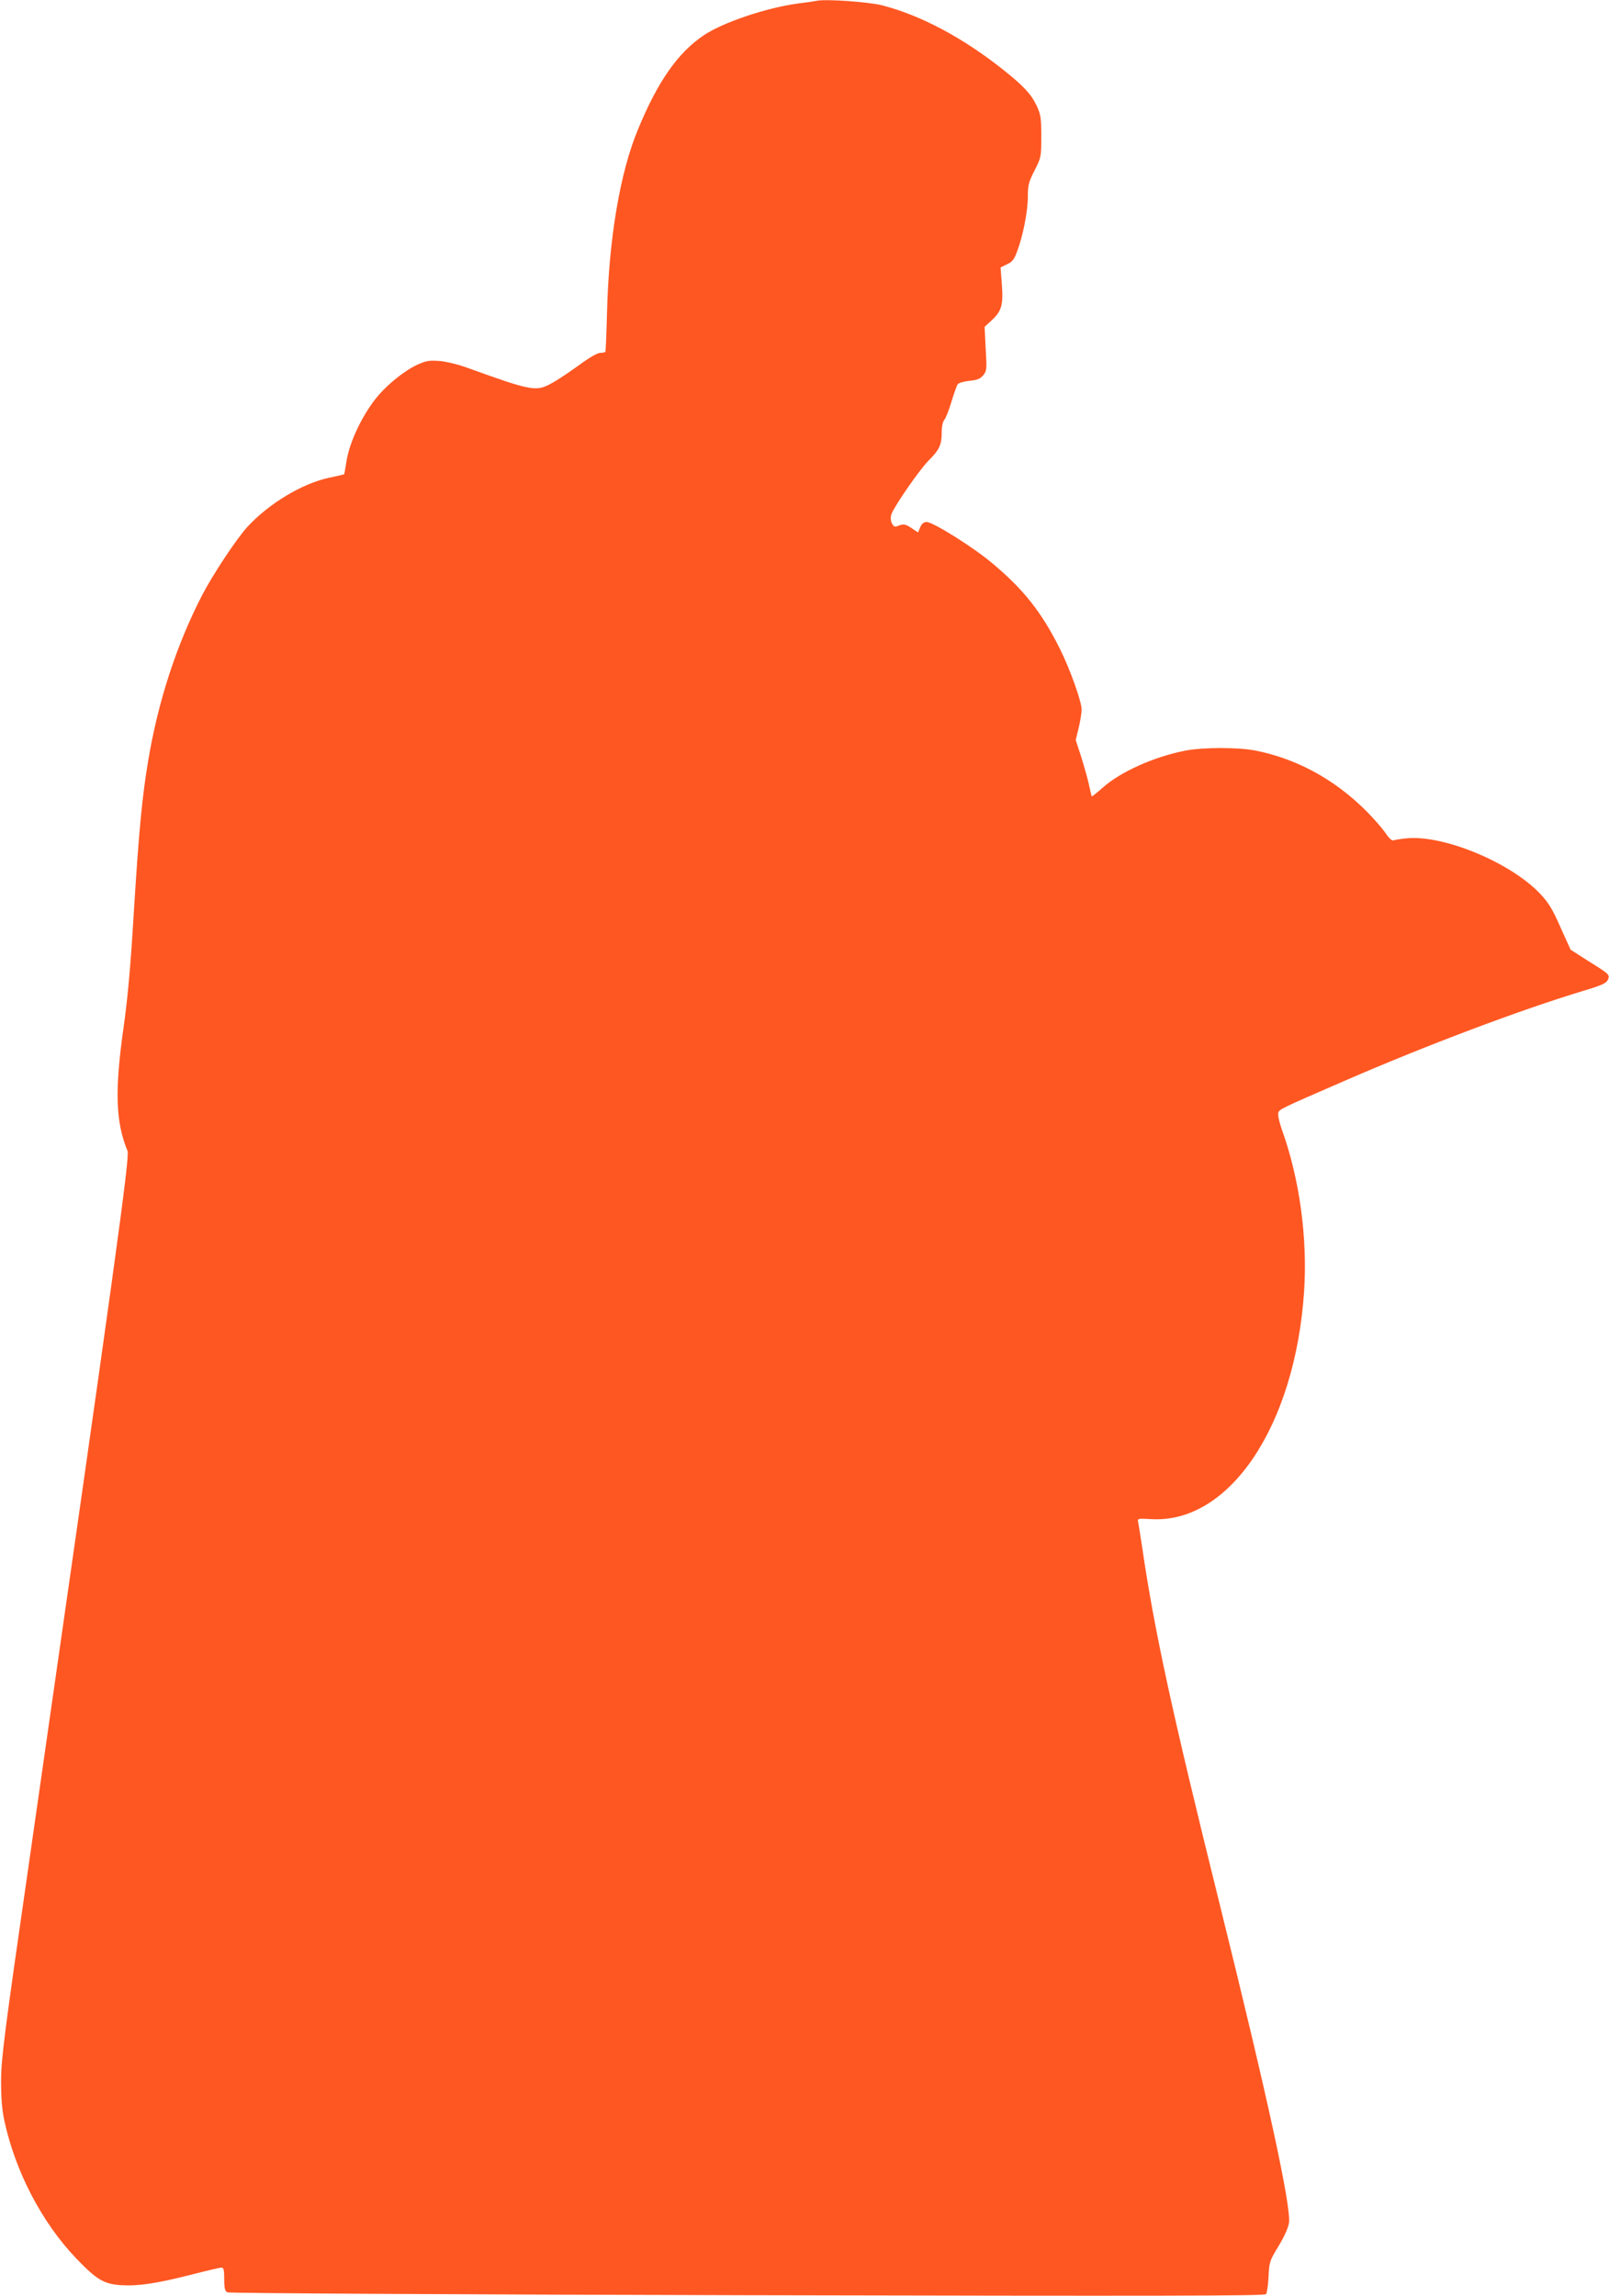 <?xml version="1.0" standalone="no"?>
<!DOCTYPE svg PUBLIC "-//W3C//DTD SVG 20010904//EN"
 "http://www.w3.org/TR/2001/REC-SVG-20010904/DTD/svg10.dtd">
<svg version="1.0" xmlns="http://www.w3.org/2000/svg"
 width="897pt" height="1280pt" viewBox="0 0 897 1280"
 preserveAspectRatio="xMidYMid meet">
<g transform="translate(0,1280) scale(0.1,-0.1)"
fill="#ff5722" stroke="none">
<path d="M4550 12795 c-8 -2 -55 -9 -105 -15 -174 -24 -414 -105 -519 -175
-146 -97 -259 -258 -370 -528 -100 -241 -162 -610 -172 -1021 -3 -116 -7 -213
-9 -217 -3 -3 -16 -6 -29 -6 -15 0 -62 -27 -116 -67 -50 -36 -116 -81 -147
-98 -94 -53 -109 -51 -478 82 -53 19 -118 35 -157 38 -59 4 -74 1 -130 -25
-62 -30 -149 -99 -206 -164 -86 -99 -165 -262 -181 -374 -6 -37 -11 -68 -13
-69 -2 -1 -39 -10 -83 -19 -150 -32 -335 -143 -456 -274 -63 -70 -191 -263
-253 -382 -142 -276 -245 -591 -300 -922 -34 -202 -52 -393 -81 -860 -17 -287
-34 -471 -56 -625 -50 -352 -45 -527 22 -690 13 -34 -69 -625 -543 -3924 -144
-997 -161 -1130 -162 -1255 0 -101 5 -164 18 -225 61 -284 209 -568 400 -768
114 -119 155 -144 251 -150 94 -6 197 9 389 58 86 22 163 40 171 40 12 0 15
-14 15 -65 0 -51 4 -66 18 -73 10 -5 1228 -12 2898 -16 2321 -5 2883 -4 2892
6 5 7 12 51 14 98 4 82 6 88 56 170 33 55 54 102 58 130 12 93 -118 693 -385
1770 -270 1088 -366 1532 -435 2005 -9 61 -19 119 -21 131 -4 20 -1 20 74 16
435 -25 800 519 851 1266 20 303 -25 633 -125 909 -13 38 -22 78 -19 89 6 21
8 22 374 181 453 197 980 395 1324 499 104 31 130 43 139 61 13 30 12 31 -110
107 l-97 62 -56 124 c-44 100 -66 137 -112 186 -164 175 -538 331 -746 311
-31 -3 -64 -8 -72 -11 -10 -4 -26 10 -47 42 -18 26 -67 82 -110 125 -176 174
-383 287 -613 333 -95 19 -294 19 -391 0 -172 -33 -363 -118 -462 -207 -32
-28 -59 -50 -61 -48 -1 2 -8 31 -15 64 -7 33 -27 103 -43 155 l-31 95 17 70
c9 38 16 83 16 99 0 45 -64 224 -120 337 -103 207 -204 334 -379 480 -107 90
-329 229 -365 229 -17 0 -27 -9 -36 -29 l-12 -29 -36 24 c-35 24 -46 25 -83
10 -22 -10 -42 36 -29 69 19 49 159 251 209 300 58 58 71 86 71 157 0 30 6 58
14 67 8 9 26 54 40 101 14 47 30 91 35 98 4 7 34 16 65 19 45 5 61 11 78 32
19 24 20 34 13 147 l-6 122 40 37 c55 51 65 86 56 201 l-7 93 36 18 c29 13 40
27 56 71 33 86 60 226 60 304 0 65 4 82 37 147 37 73 38 76 38 190 0 105 -3
122 -26 172 -30 64 -73 110 -186 200 -224 178 -458 303 -674 359 -78 20 -323
37 -369 25z"/>
</g>
</svg>
